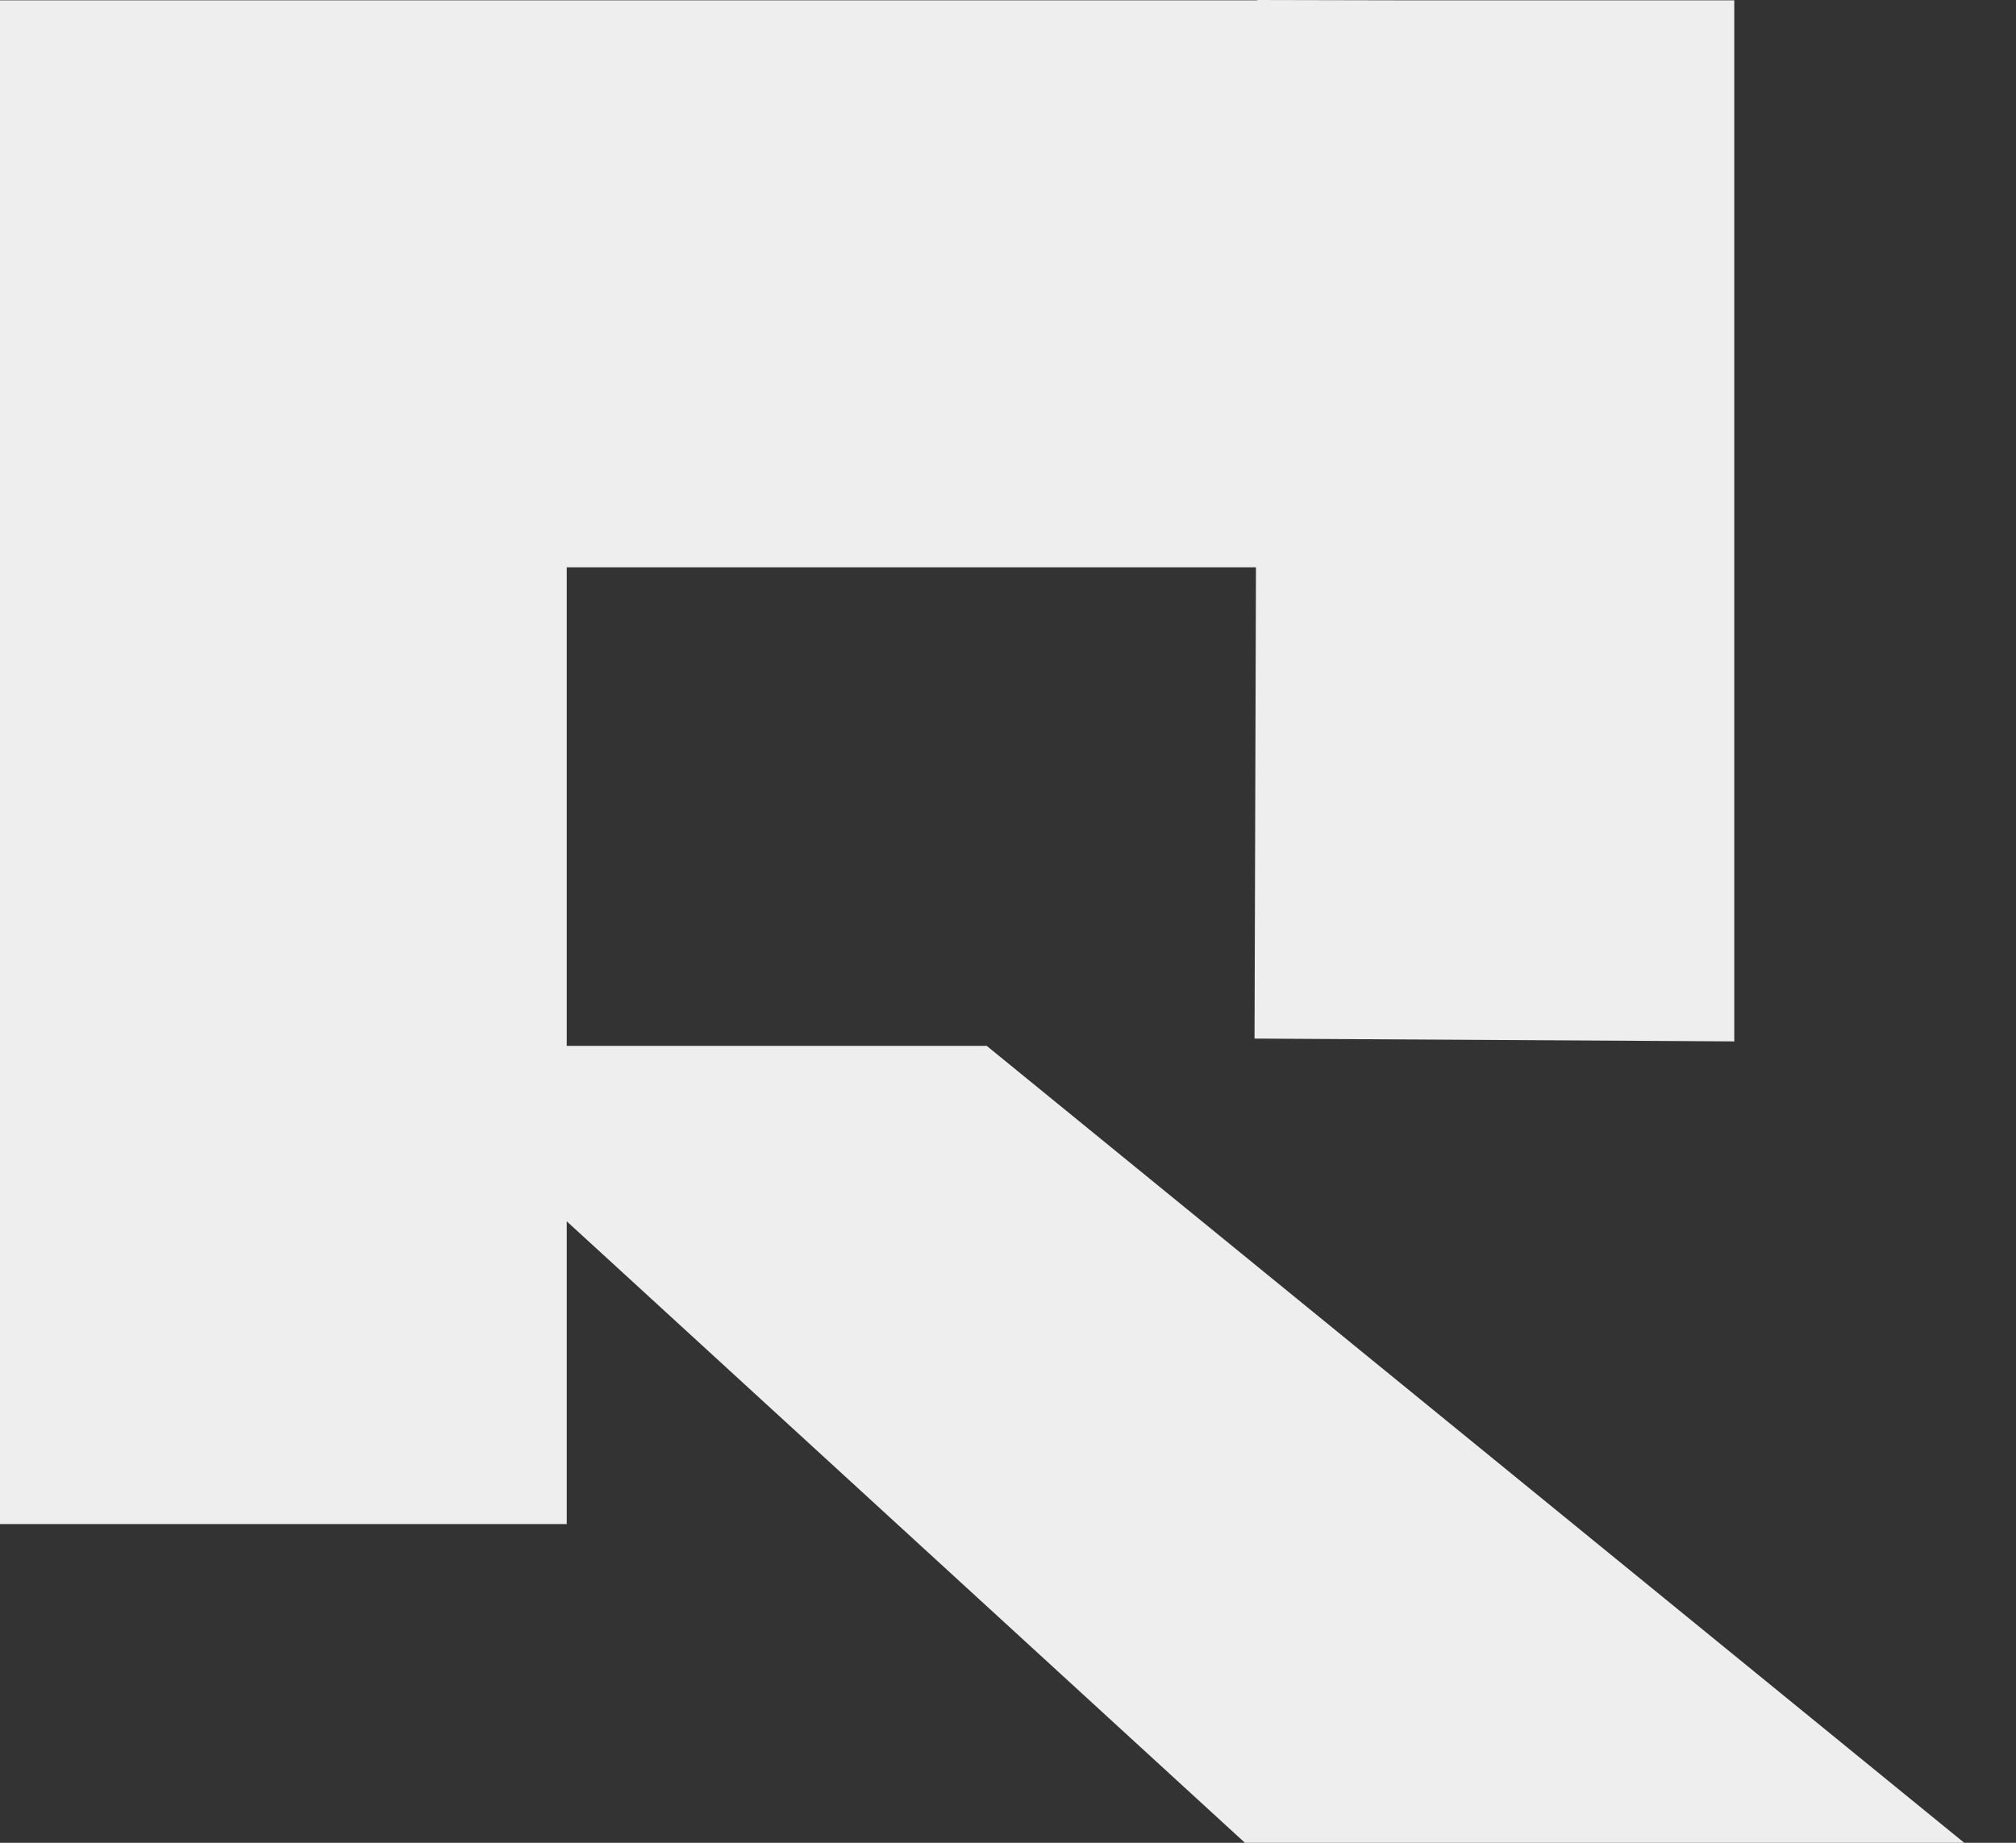 <svg width="35" height="32" viewBox="0 0 35 32" fill="none" xmlns="http://www.w3.org/2000/svg">
<rect x="0" y="0" width="35" height="32" fill="#333333" stroke="none"/>
<g clip-path="url(#clip0_1429_651)">
<path d="M17.131 18.162H9.839V9.851H21.805L21.78 18.035L30.109 18.084V0.006H24.586L21.829 0V0.006H0V26.466H9.839V21.208L21.613 32H34.101L17.131 18.162Z" fill="#EEEEEE"/>
</g>
<defs>
<clipPath id="clip0_1429_651">
<rect width="34.101" height="32" fill="white"/>
</clipPath>
</defs>
</svg>
